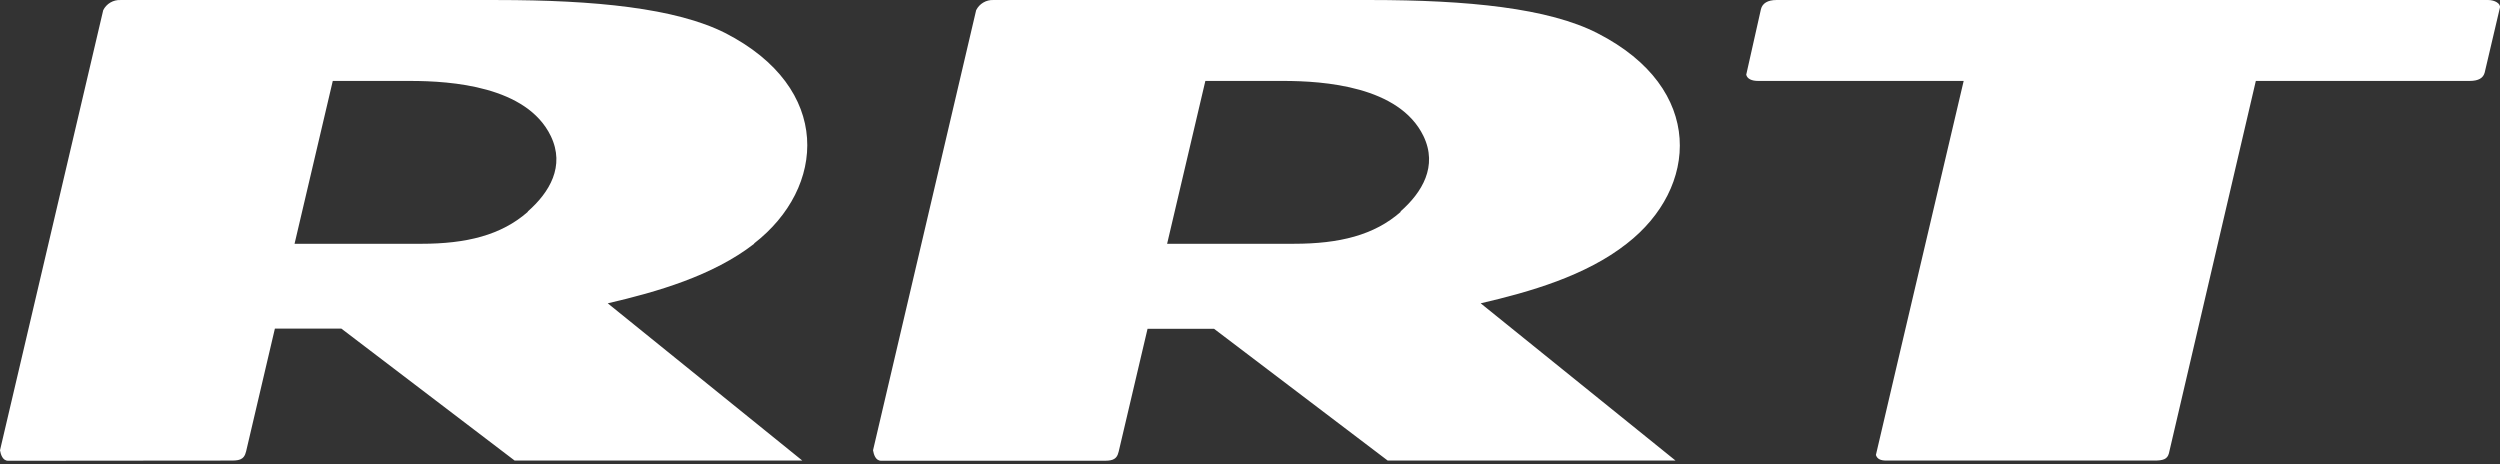 <svg width="183" height="34" viewBox="0 0 183 34" fill="none" xmlns="http://www.w3.org/2000/svg">
<rect x="0" y="0" width="183" height="34" fill="#333333" stroke="none"/>
<path d="M158.763 33.189C158.648 33.619 158.325 33.713 157.713 33.713H138.083C137.653 33.713 137.41 33.599 137.316 33.303C137.316 33.27 139.442 24.224 143.741 5.924H128.699C128.201 5.924 127.898 5.763 127.824 5.468L128.901 0.673C129.008 0.243 129.392 0.001 130.037 0.001H182.14C182.611 0.001 183.061 0.263 182.994 0.559L181.877 5.32C181.77 5.709 181.433 5.924 180.781 5.924H165.127L158.763 33.189Z" fill="white"/>
<path d="M38.634 15.508C36.69 17.22 34.134 17.845 30.831 17.845H21.561L24.359 5.925H30.044C33.037 5.925 38.554 6.314 40.316 9.954C41.386 12.17 40.215 14.091 38.634 15.481M55.203 17.818C60.451 13.748 60.989 6.462 53.078 2.412C49.465 0.593 43.552 0.002 36.401 0.002H8.819C8.559 -0.01 8.301 0.054 8.076 0.187C7.852 0.319 7.67 0.514 7.555 0.747L0 32.961C0.054 33.257 0.182 33.727 0.599 33.727L16.818 33.713C17.43 33.713 17.861 33.713 18.015 33.042L20.121 24.056H24.991L37.672 33.713H58.728L44.487 22.203C48.079 21.37 52.176 20.195 55.203 17.845V17.818Z" fill="white"/>
<path d="M102.534 15.507C100.59 17.22 98.033 17.844 94.73 17.844H85.433L88.232 5.924H93.923C96.917 5.924 102.426 6.314 104.195 9.954C105.265 12.17 104.095 14.09 102.514 15.48M119.069 17.844C124.323 13.775 124.861 6.488 116.95 2.439C113.365 0.592 107.451 0.001 100.3 0.001H72.719C72.458 -0.01 72.2 0.054 71.976 0.187C71.751 0.319 71.57 0.513 71.454 0.747L63.906 32.961C63.96 33.257 64.081 33.727 64.505 33.727H80.697C81.303 33.727 81.74 33.727 81.888 33.055L84 24.07H88.871L101.579 33.713H122.648L108.386 22.203C111.979 21.37 116.076 20.195 119.069 17.844Z" fill="white"/>
</svg>
